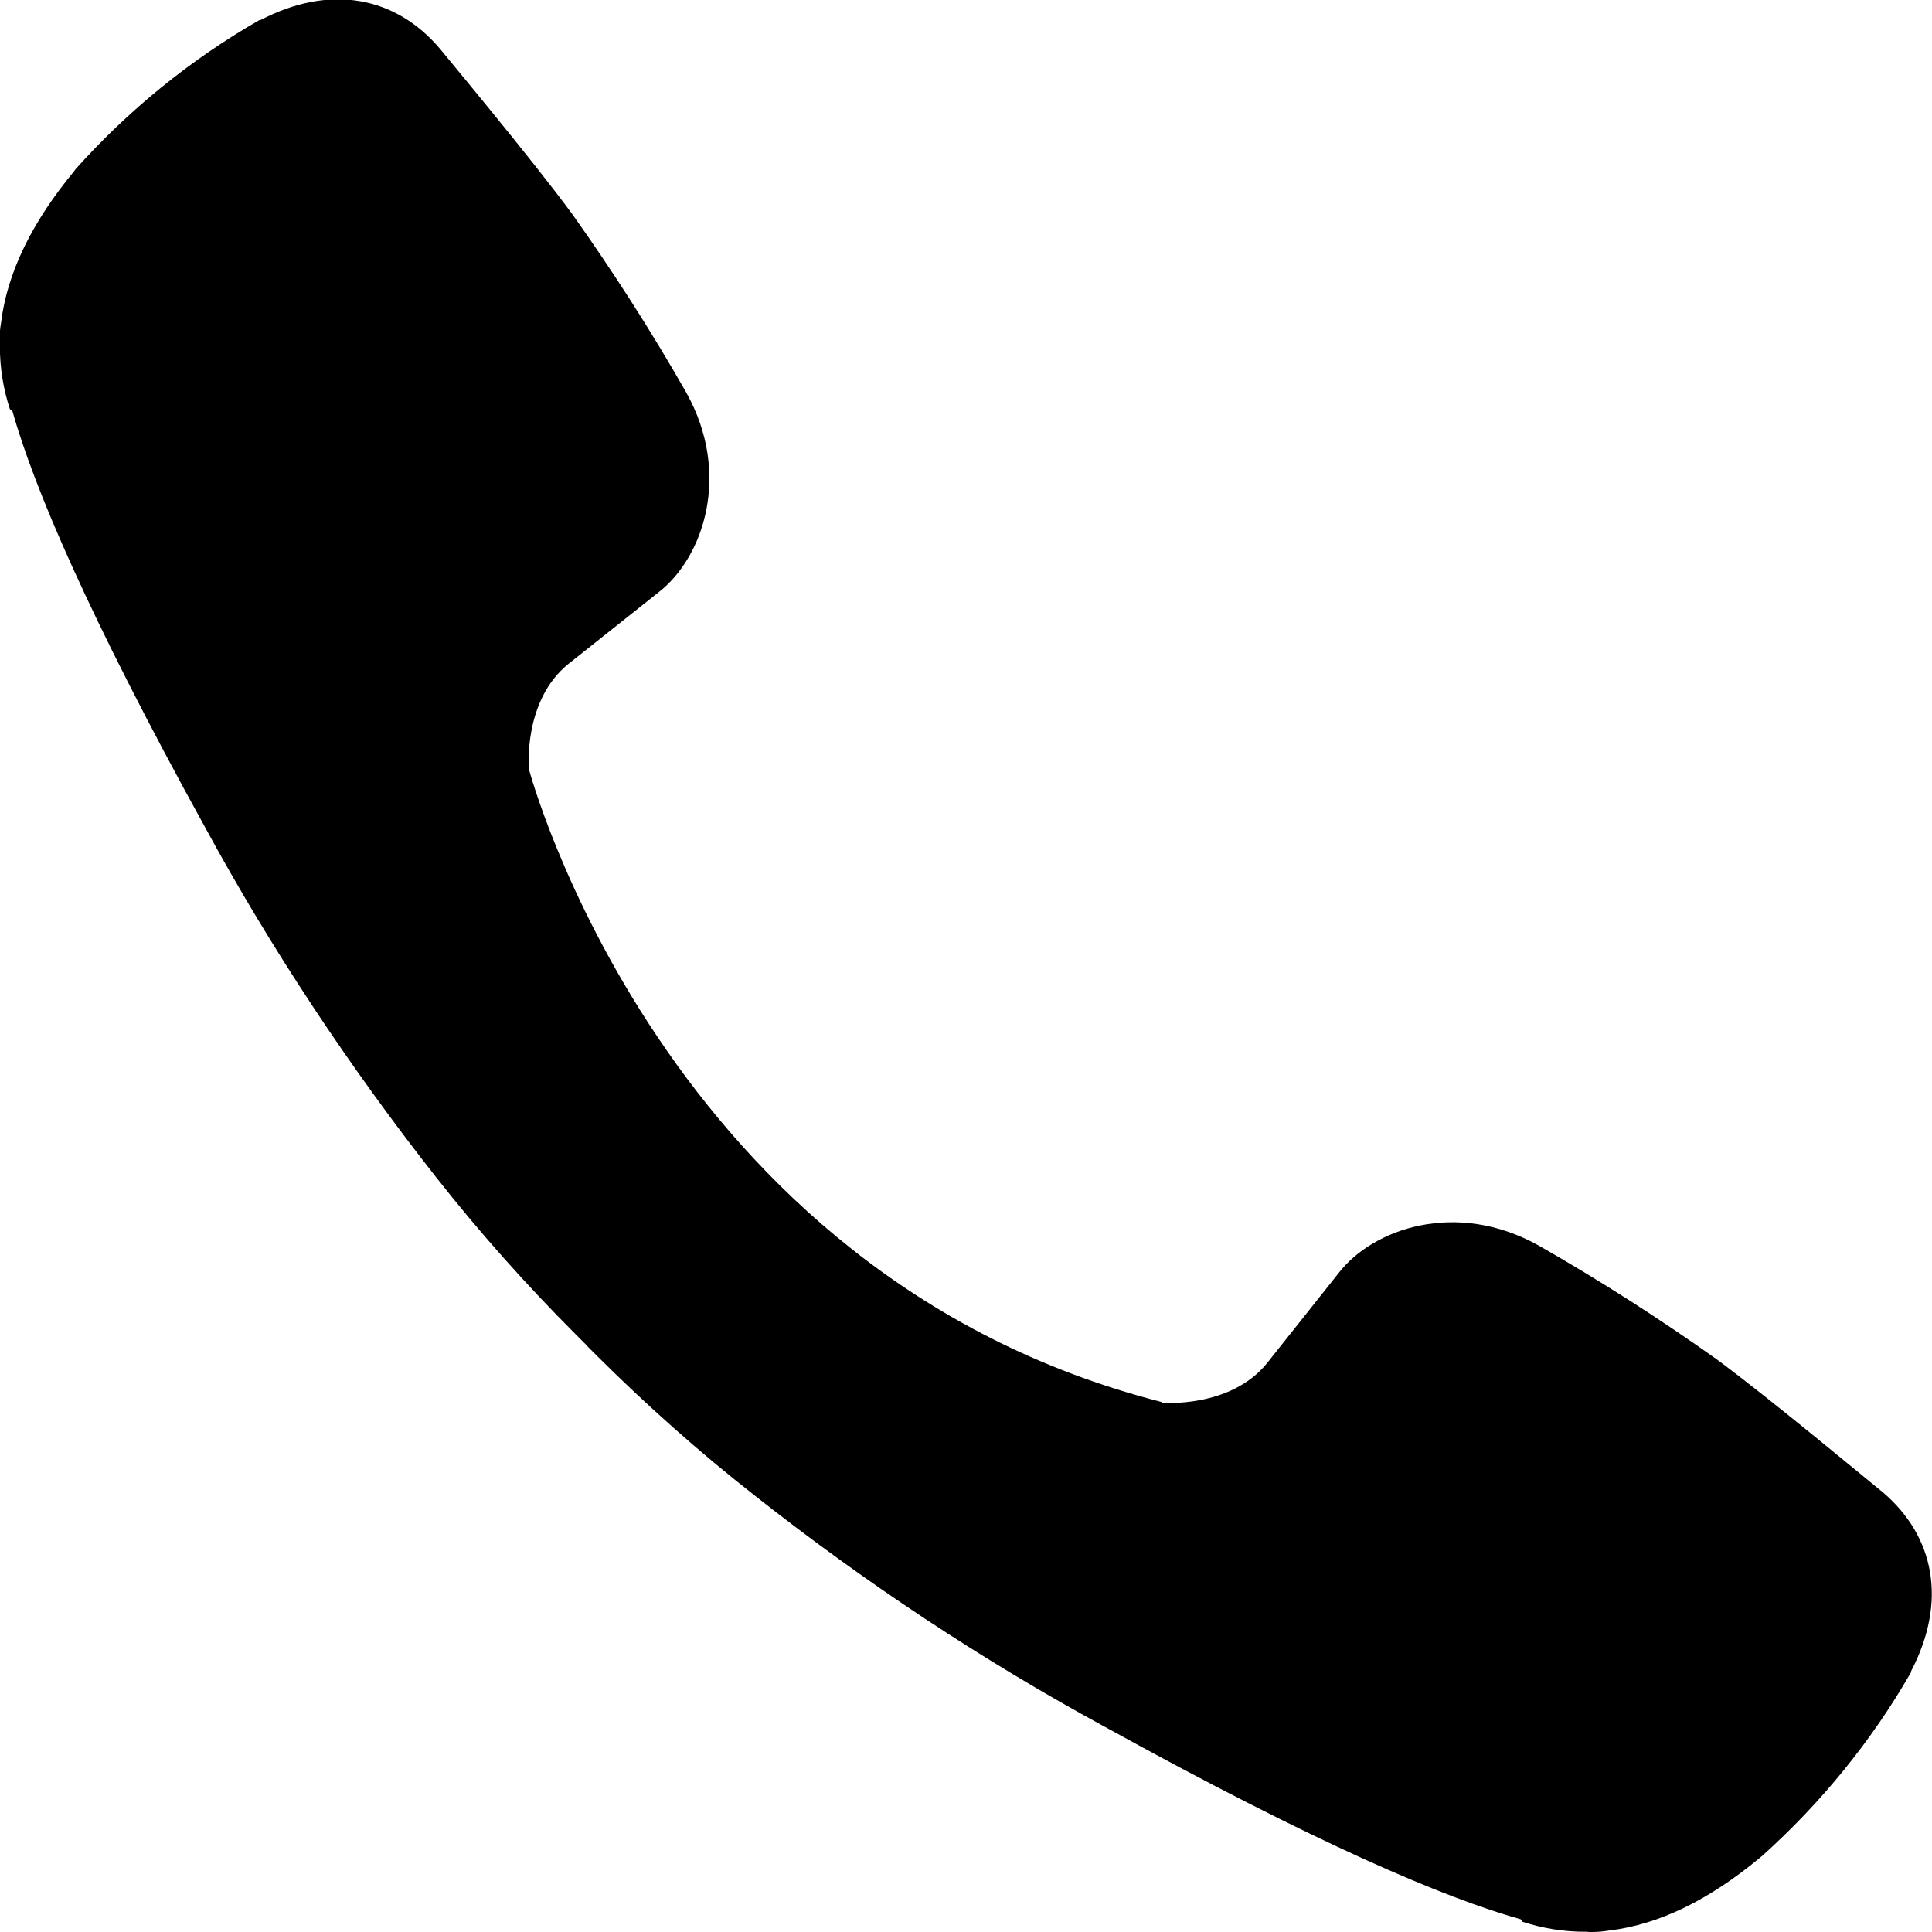 <?xml version="1.0" encoding="UTF-8"?>
<!DOCTYPE svg PUBLIC "-//W3C//DTD SVG 1.1//EN" "http://www.w3.org/Graphics/SVG/1.1/DTD/svg11.dtd">
<!-- Creator: CorelDRAW -->
<svg xmlns="http://www.w3.org/2000/svg" xml:space="preserve" width="0.311in" height="0.311in" version="1.1" style="shape-rendering:geometricPrecision; text-rendering:geometricPrecision; image-rendering:optimizeQuality; fill-rule:evenodd; clip-rule:evenodd"
viewBox="0 0 79.28 79.29"
 xmlns:xlink="http://www.w3.org/1999/xlink"
 xmlns:xodm="http://www.corel.com/coreldraw/odm/2003">
 <defs>
  <style type="text/css">
   <![CDATA[
    .fil0 {fill:black;fill-rule:nonzero}
   ]]>
  </style>
 </defs>
 <g id="Layer_x0020_1">
  <path class="fil0" d="M47.68 57.57c0,0 2.8,0.24 4.31,-1.62l2.94 -3.7c1.42,-1.84 4.84,-3.01 8.2,-1.14 2.51,1.43 4.96,3 7.31,4.67 2.23,1.64 6.78,5.44 6.8,5.44 2.17,1.83 2.67,4.52 1.19,7.36 0,0.02 -0.01,0.05 -0.01,0.06 -1.62,2.82 -3.7,5.37 -6.12,7.54 -0.03,0.01 -0.03,0.03 -0.05,0.04 -2.11,1.76 -4.18,2.77 -6.22,3.01 -0.23,0.04 -0.47,0.06 -0.71,0.06 -0.07,0 -0.13,-0 -0.2,-0.01 -0.03,0 -0.05,0 -0.08,0 -0.87,0 -1.74,-0.14 -2.56,-0.41l-0.07 -0.1c-3.14,-0.88 -8.37,-3.1 -17.09,-7.91 -5.04,-2.74 -9.86,-5.94 -14.36,-9.49 -2.26,-1.77 -4.43,-3.7 -6.46,-5.72l-0.22 -0.22 -0.22 -0.22 -0 -0.01 -0.22 -0.22c-0.07,-0.07 -0.14,-0.14 -0.22,-0.22 -2.03,-2.03 -3.96,-4.2 -5.73,-6.45 -3.54,-4.5 -6.75,-9.34 -9.48,-14.36 -4.81,-8.72 -7.02,-13.95 -7.91,-17.09l-0.1 -0.07c-0.27,-0.83 -0.41,-1.69 -0.41,-2.56 0,-0.03 0,-0.06 0,-0.09 -0,-0.07 -0.01,-0.15 -0.01,-0.22 0,-0.23 0.02,-0.46 0.06,-0.69 0.25,-2.03 1.26,-4.11 3.01,-6.22 0.01,-0.03 0.03,-0.03 0.04,-0.06 2.17,-2.43 4.72,-4.5 7.54,-6.12 0.02,0 0.04,-0.01 0.06,-0.01 2.84,-1.48 5.53,-0.98 7.36,1.18 0.01,0.02 3.81,4.57 5.44,6.8 1.67,2.35 3.24,4.8 4.67,7.31 1.87,3.35 0.7,6.78 -1.14,8.2l-3.7 2.94c-1.87,1.51 -1.62,4.31 -1.62,4.31 0,0 5.48,20.75 25.97,25.98z"/>
 </g>
</svg>
